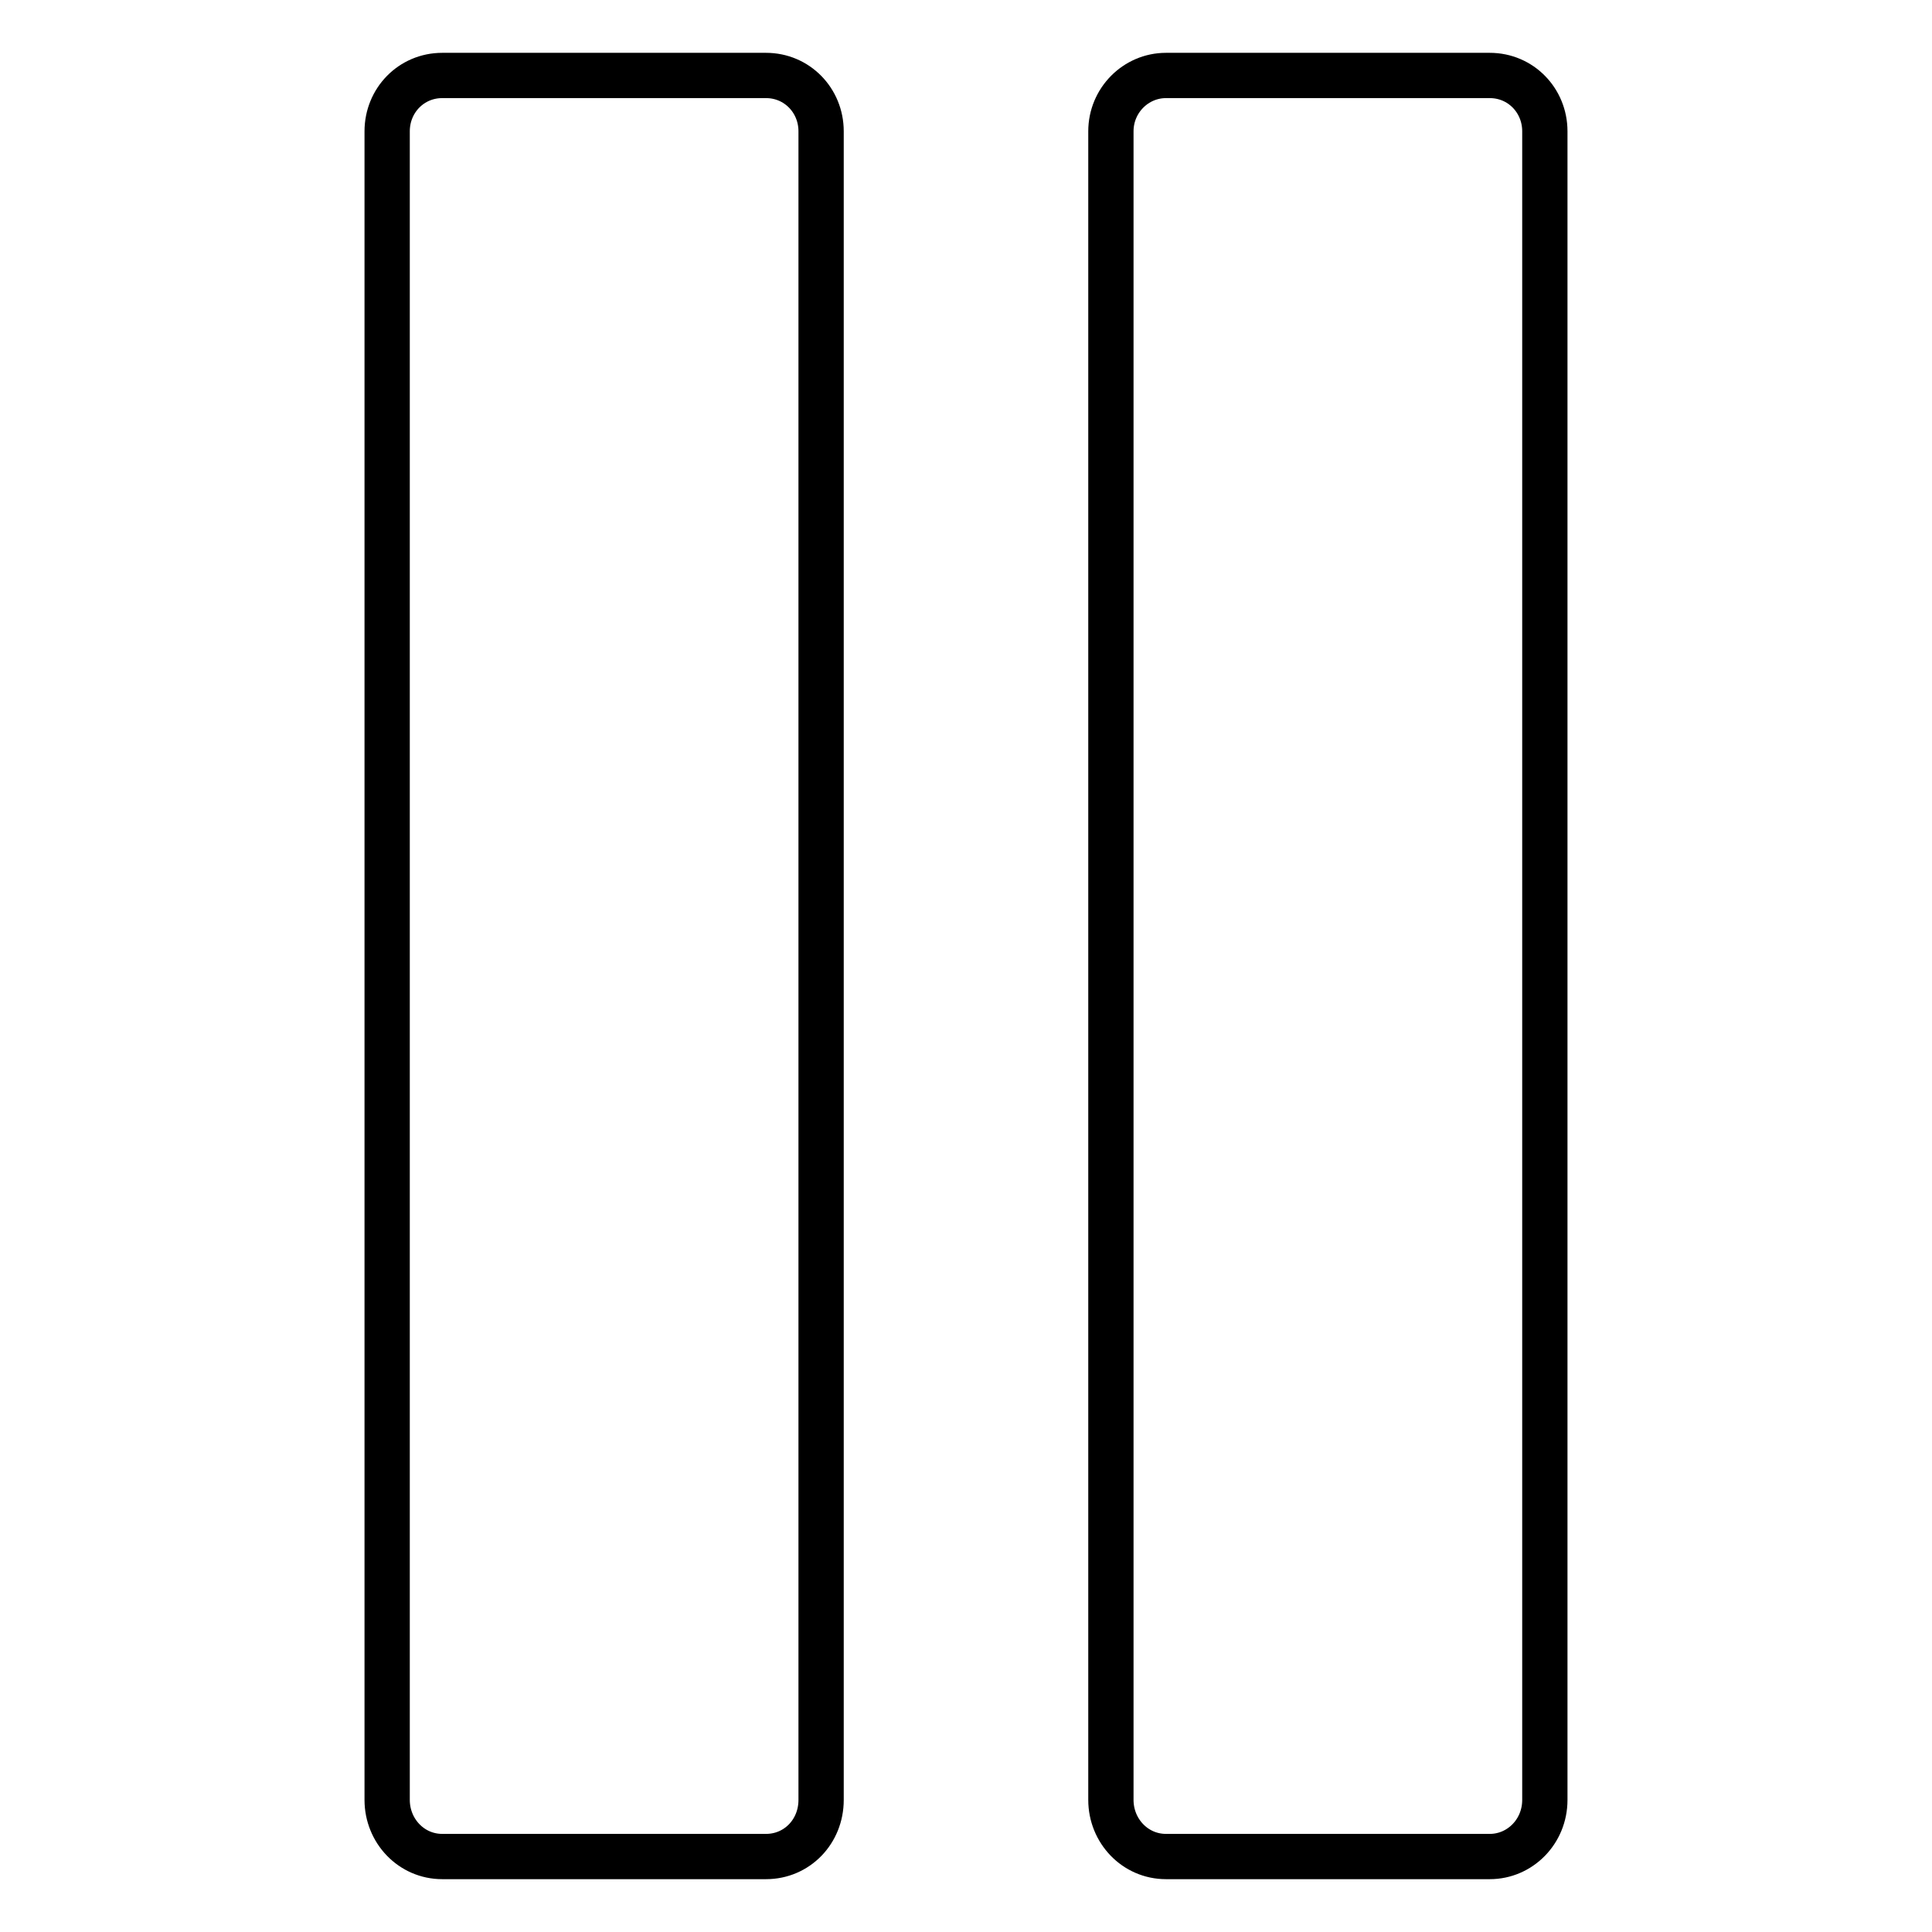 <?xml version="1.0" encoding="utf-8"?>
<!-- Svg Vector Icons : http://www.onlinewebfonts.com/icon -->
<!DOCTYPE svg PUBLIC "-//W3C//DTD SVG 1.1//EN" "http://www.w3.org/Graphics/SVG/1.1/DTD/svg11.dtd">
<svg version="1.1" xmlns="http://www.w3.org/2000/svg" xmlns:xlink="http://www.w3.org/1999/xlink" x="0px" y="0px" viewBox="0 0 256 256" enable-background="new 0 0 256 256" xml:space="preserve">
<g> <path stroke-width="6" fill-opacity="0" stroke="#000000"  d="M108.8,238.5V17.4c0-4.1-3.2-7.4-7.3-7.4H58.6c-4.1,0-7.3,3.3-7.3,7.4v221.1c0,4.1,3.2,7.5,7.3,7.5h42.9 C105.6,246,108.8,242.7,108.8,238.5z M197.4,10h-42.9c-4,0-7.3,3.3-7.3,7.4v221.1c0,4.1,3.2,7.5,7.3,7.5h42.9c4,0,7.3-3.3,7.3-7.5 V17.4C204.7,13.3,201.5,10,197.4,10z"/></g>
</svg>